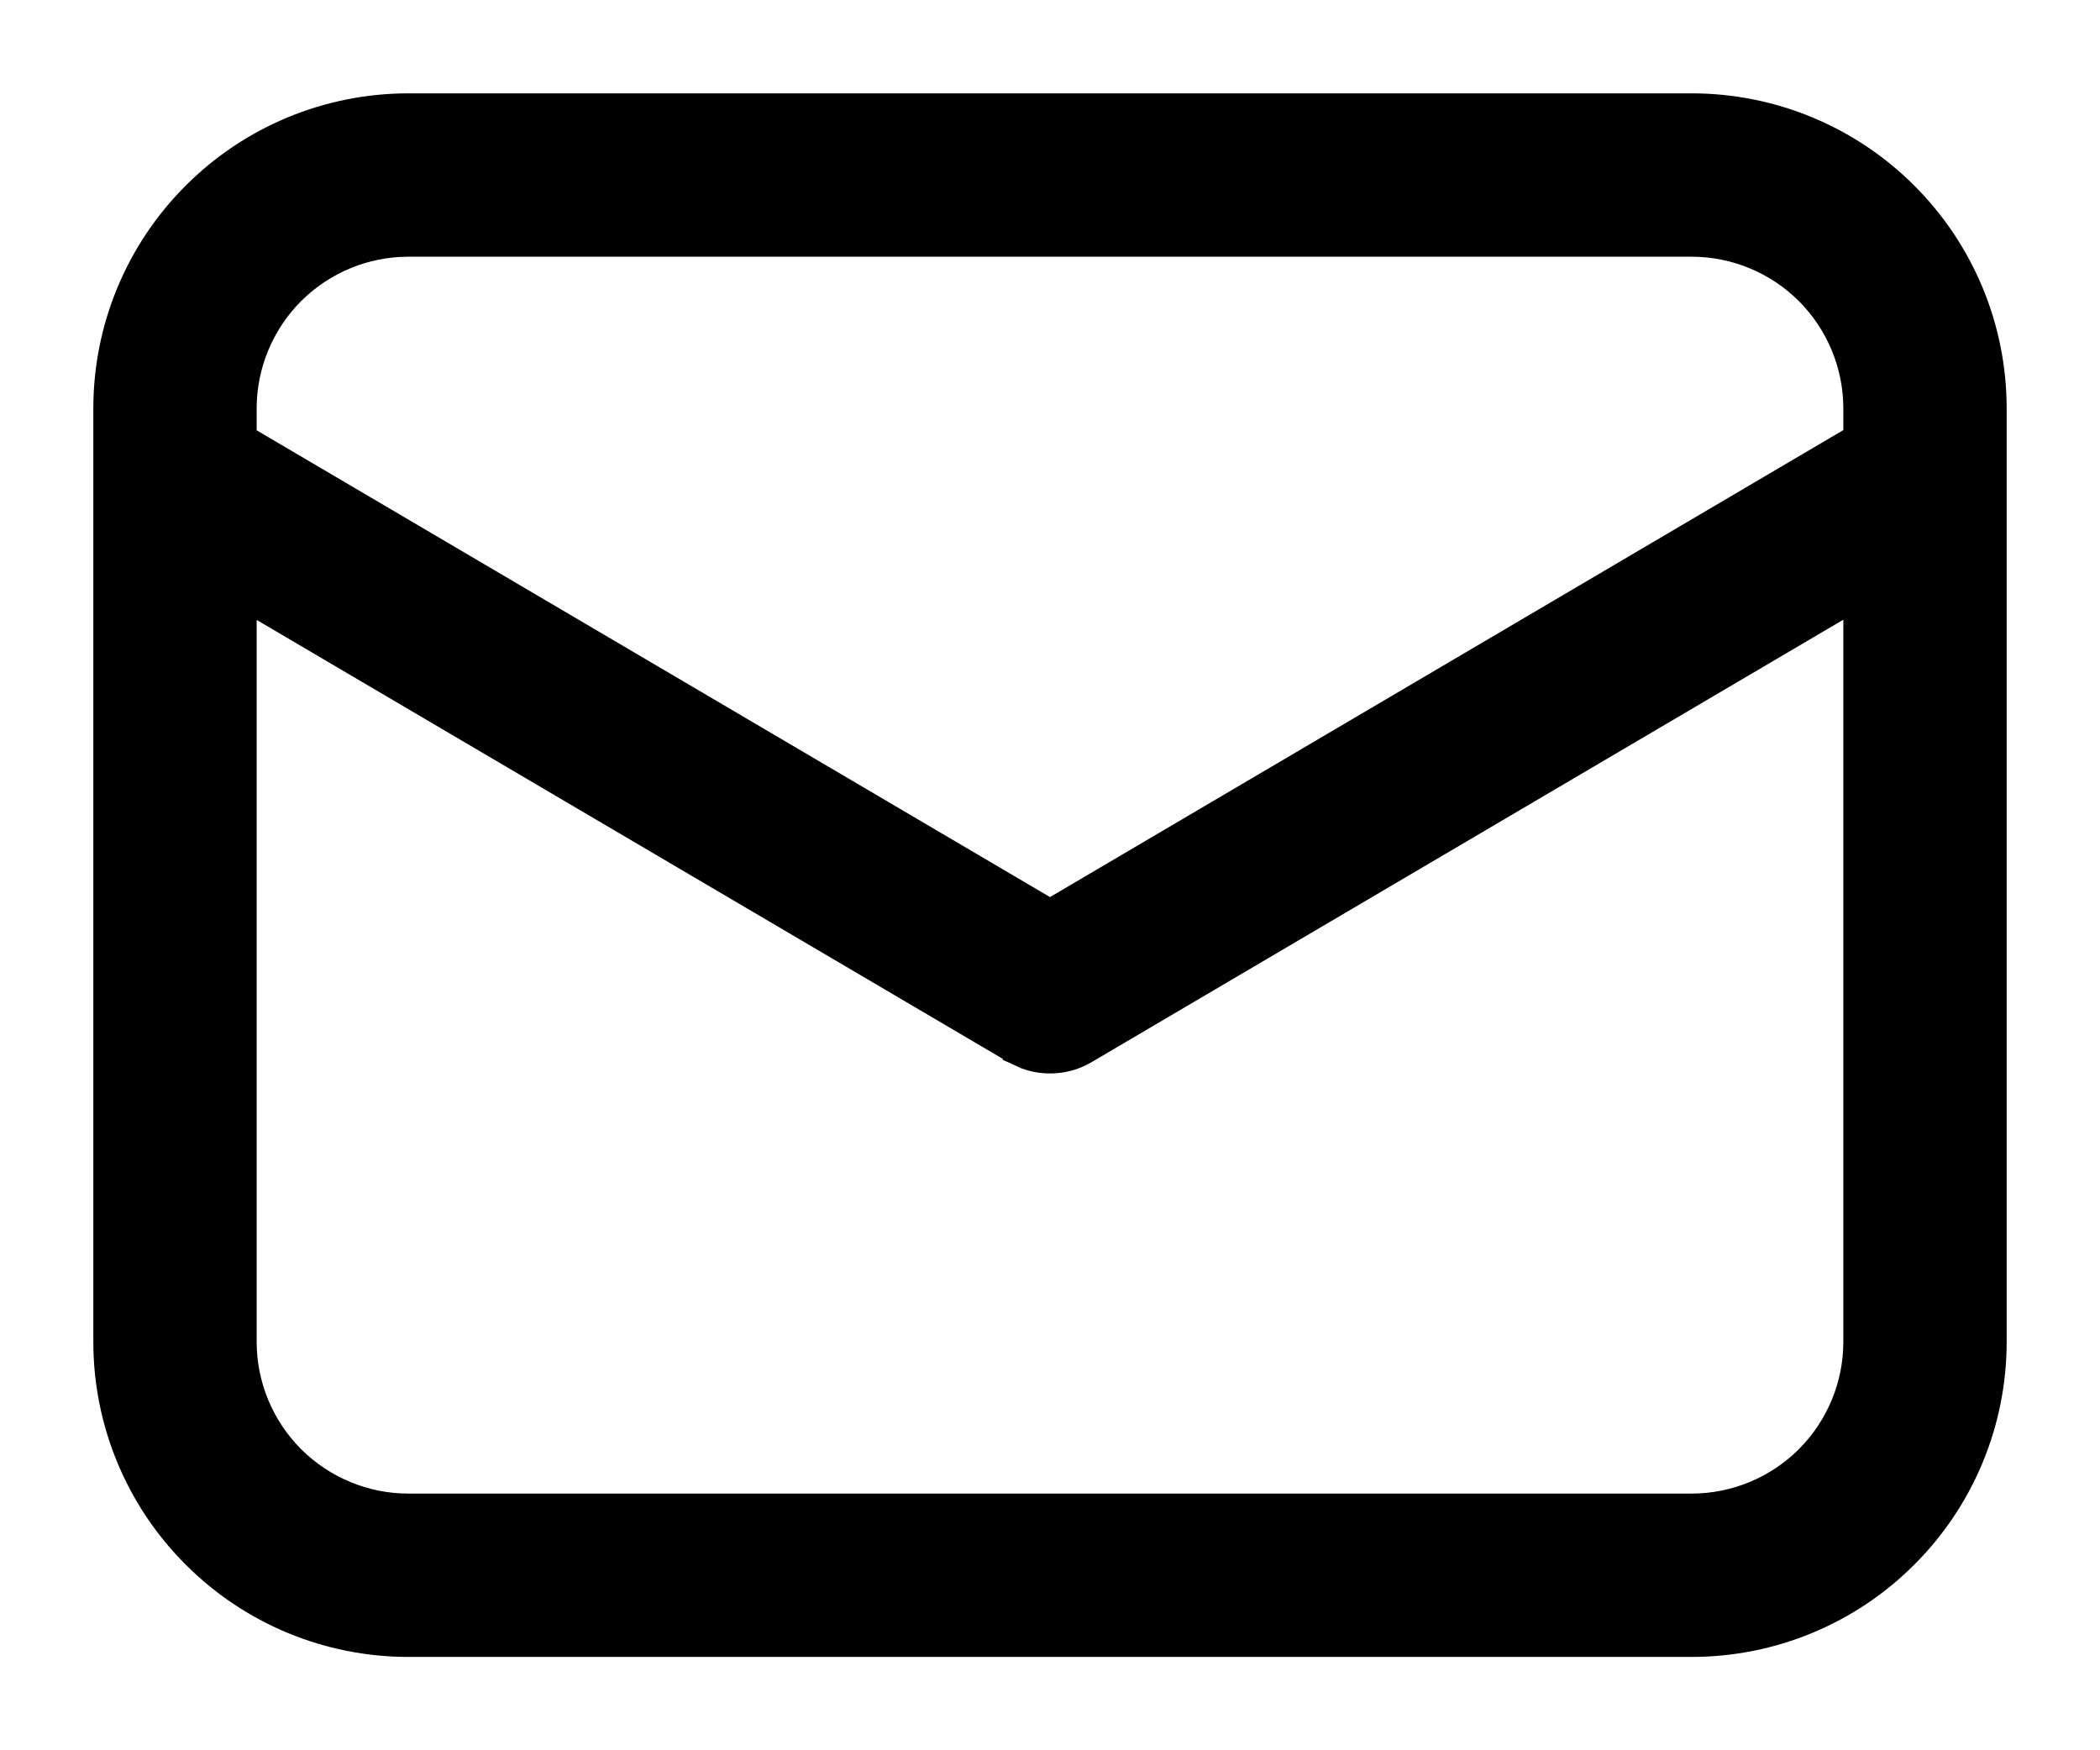 <svg width="18" height="15" viewBox="0 0 18 15" fill="none" xmlns="http://www.w3.org/2000/svg">
<path d="M9.305 9.017L9.305 9.017L15.9 5.136V11.5C15.9 11.871 15.752 12.227 15.49 12.49C15.227 12.752 14.871 12.9 14.5 12.9H3.5C3.129 12.9 2.773 12.752 2.51 12.49C2.248 12.227 2.1 11.871 2.1 11.5V5.138L8.695 9.017L8.695 9.018L8.704 9.022L8.786 9.06L8.786 9.06L8.793 9.063C8.877 9.094 8.966 9.105 9.054 9.097C9.143 9.09 9.228 9.062 9.305 9.017ZM16.338 1.662C15.851 1.174 15.19 0.9 14.5 0.9H3.5C2.81 0.9 2.149 1.174 1.662 1.662C1.174 2.149 0.9 2.81 0.9 3.5V11.5C0.9 12.19 1.174 12.851 1.662 13.338C2.149 13.826 2.81 14.1 3.5 14.1H14.5C15.19 14.1 15.851 13.826 16.338 13.338C16.826 12.851 17.1 12.19 17.1 11.5V3.5C17.1 2.81 16.826 2.149 16.338 1.662ZM3.5 2.1H14.5C14.871 2.1 15.227 2.248 15.49 2.51C15.752 2.773 15.9 3.129 15.9 3.5V3.743L9 7.804L2.1 3.745V3.5C2.1 3.129 2.248 2.773 2.51 2.51C2.773 2.248 3.129 2.1 3.5 2.1Z" fill="black" stroke="black" stroke-width="0.2"/>
</svg>
